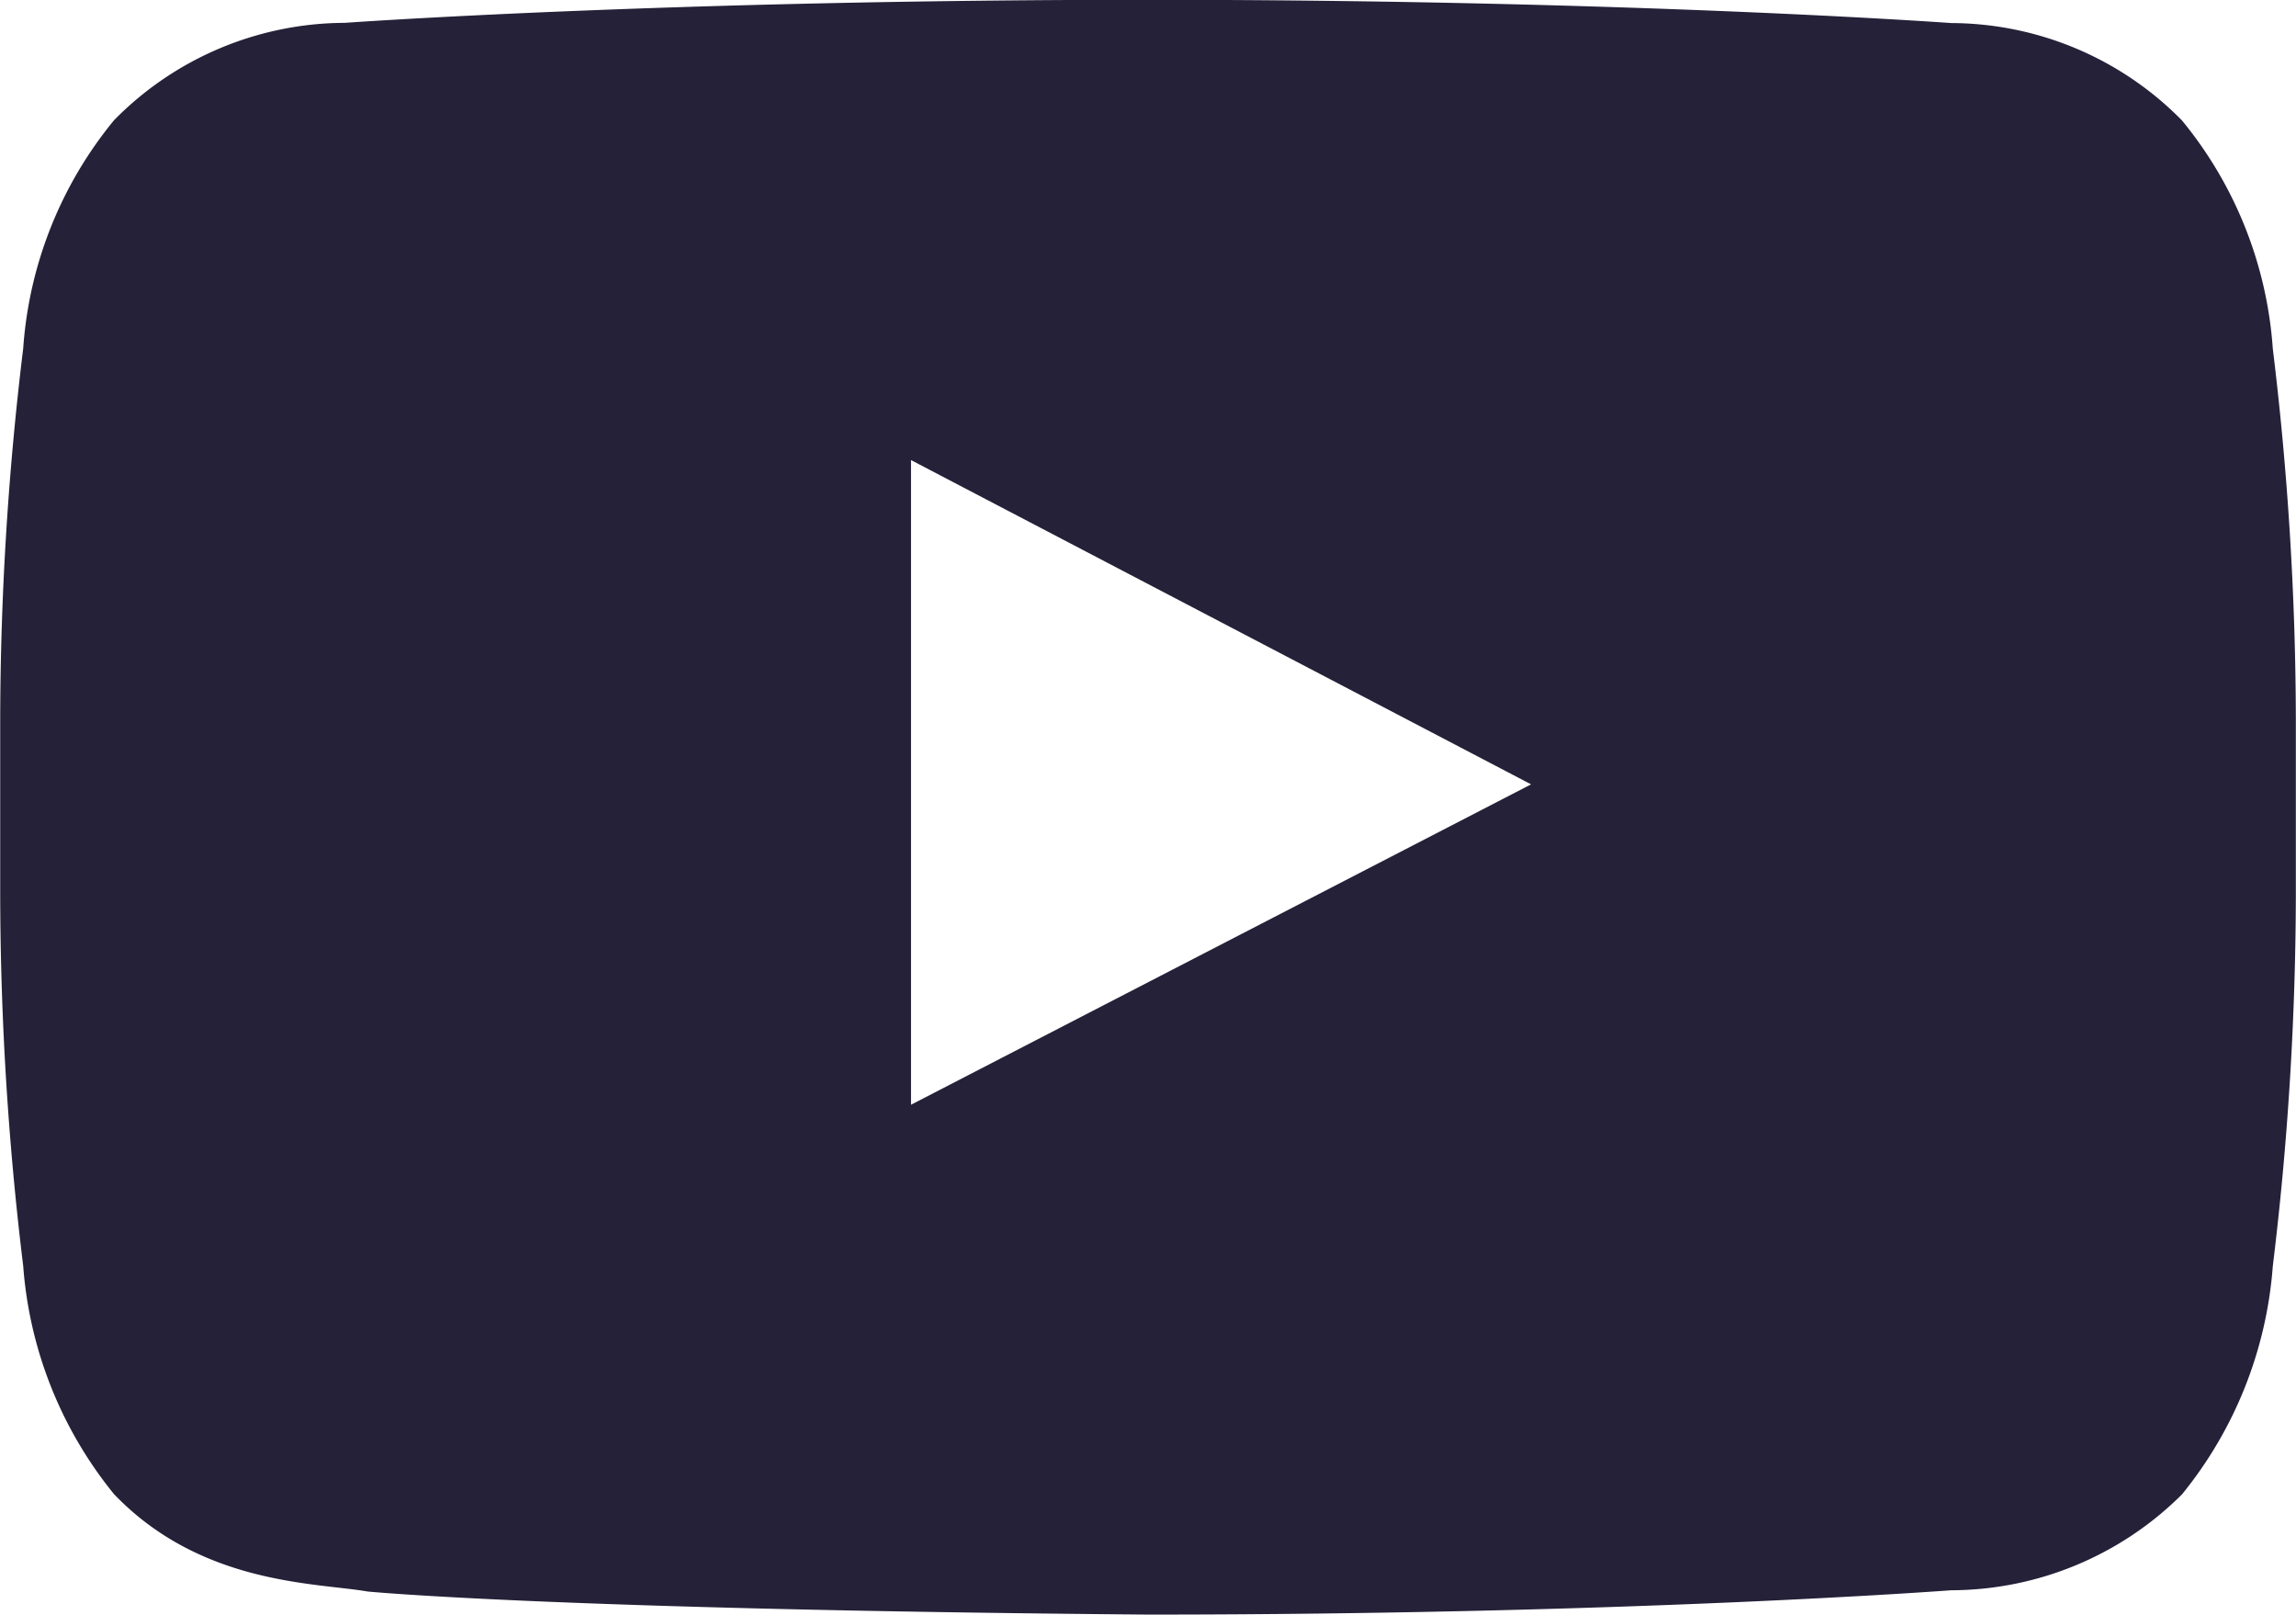 <svg xmlns="http://www.w3.org/2000/svg" width="45.511" height="32" viewBox="0 0 45.511 32"><defs><style>.a{fill:#242138;}</style></defs><path class="a" d="M-174.522,589.888a6.438,6.438,0,0,1,4.572,1.93,7.991,7.991,0,0,1,1.8,4.521,61.613,61.613,0,0,1,.457,7.365v3.454a61.624,61.624,0,0,1-.457,7.365,8.117,8.117,0,0,1-1.8,4.521,6.5,6.5,0,0,1-4.572,1.9s-6.35.482-15.924.482c-11.835-.1-15.467-.457-15.467-.457-1.016-.177-3.3-.126-5.028-1.93a8.114,8.114,0,0,1-1.8-4.521,61.515,61.515,0,0,1-.456-7.365V603.7a61.5,61.5,0,0,1,.456-7.365,7.988,7.988,0,0,1,1.8-4.521,6.435,6.435,0,0,1,4.571-1.93s6.35-.457,15.924-.457S-174.522,589.888-174.522,589.888Zm-8.33,15.086-12.291-6.426v12.775Z" transform="translate(213.201 -589.431)"/></svg>